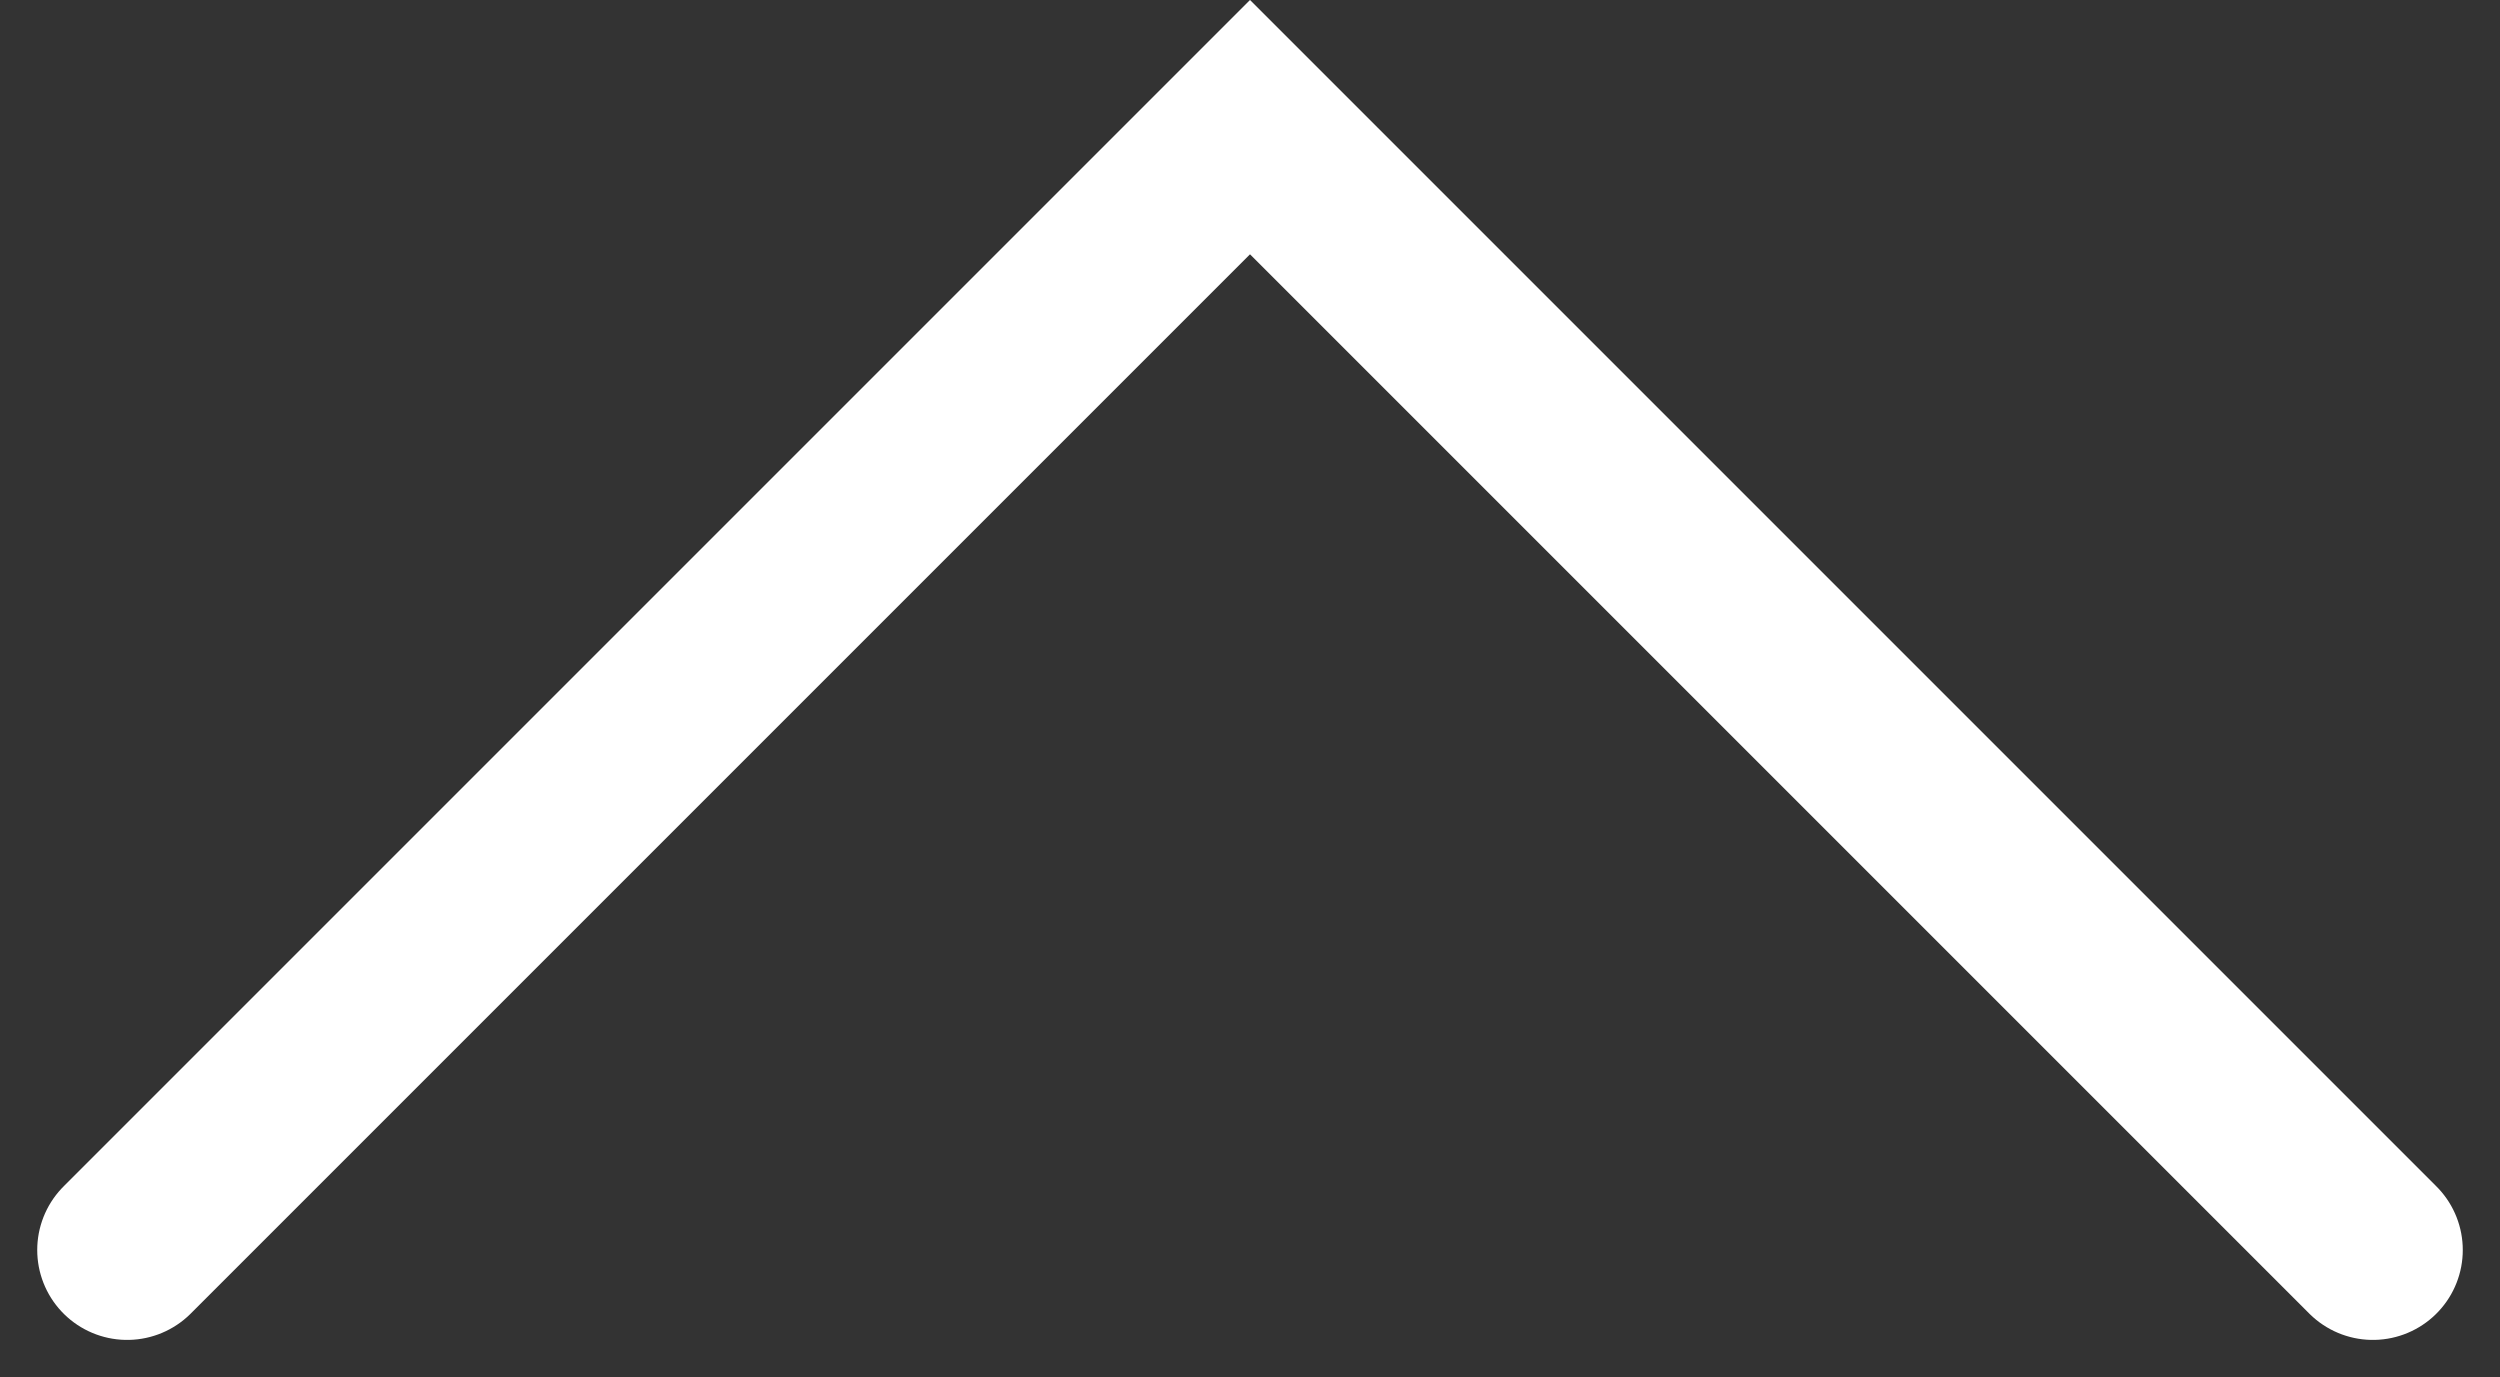 <svg xmlns="http://www.w3.org/2000/svg" width="13.902" height="7.658" viewBox="0 0 13.902 7.658">
  <rect x="0" y="0" width="13.902" height="7.658" fill="#333333" stroke="none"/>
  <path id="ico_pagetop" d="M164.993,522.945l6.244-6.244,6.244,6.244" transform="translate(-164.286 -515.994)" fill="none" stroke="#fff" stroke-linecap="round" stroke-width="1"/>
</svg>

